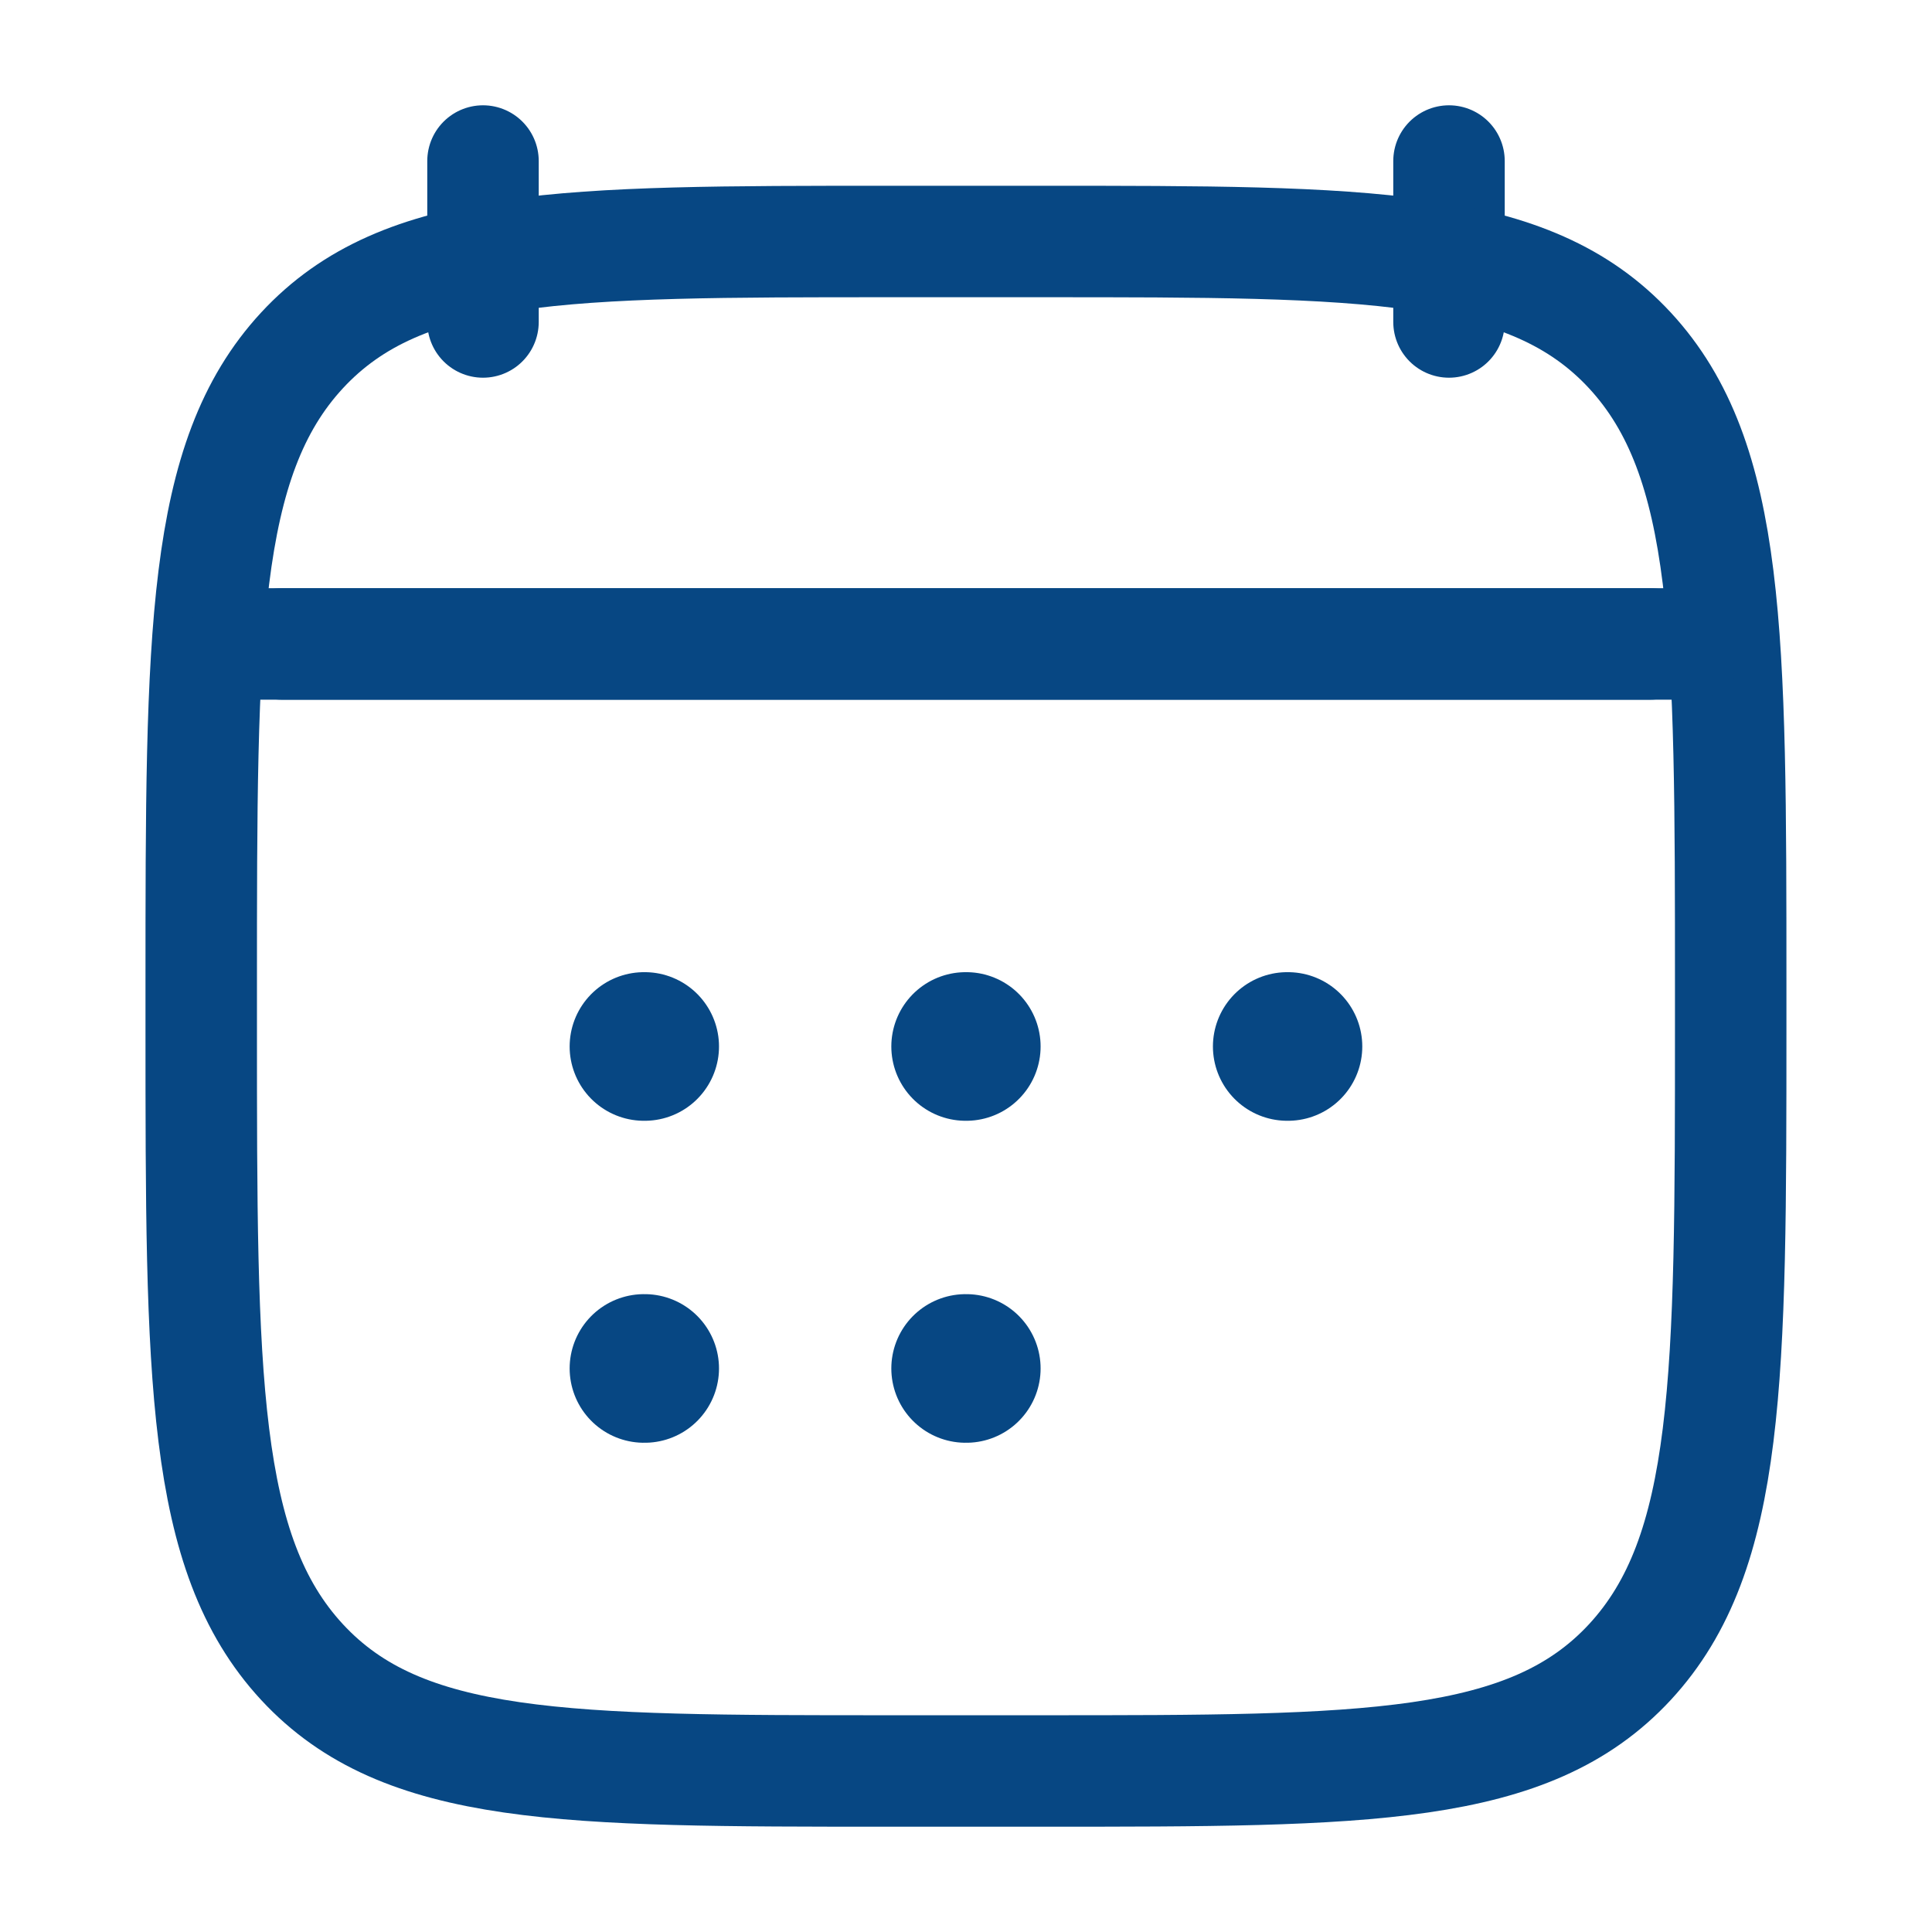 <svg width="26" height="26" viewBox="0 0 26 26" fill="none" xmlns="http://www.w3.org/2000/svg">
<path d="M19.5 2.167V4.333M6.5 2.167V4.333" stroke="#074783" stroke-width="1.5" stroke-linecap="round" stroke-linejoin="round"/>
<path d="M12.995 14.083H13.004M12.995 18.416H13.004M17.323 14.083H17.333M8.666 14.083H8.676M8.666 18.416H8.676" stroke="#074783" stroke-width="2" stroke-linecap="round" stroke-linejoin="round"/>
<path d="M3.791 8.666H22.208" stroke="#074783" stroke-width="1.5" stroke-linecap="round" stroke-linejoin="round"/>
<path d="M2.708 13.264C2.708 8.543 2.708 6.183 4.064 4.716C5.421 3.25 7.604 3.25 11.97 3.25H14.029C18.395 3.25 20.578 3.25 21.935 4.716C23.291 6.183 23.291 8.543 23.291 13.264V13.82C23.291 18.54 23.291 20.9 21.935 22.367C20.578 23.833 18.395 23.833 14.029 23.833H11.97C7.604 23.833 5.421 23.833 4.064 22.367C2.708 20.9 2.708 18.54 2.708 13.82V13.264Z" stroke="#074783" stroke-width="1.5" stroke-linecap="round" stroke-linejoin="round"/>
<path d="M3.25 8.666H22.75" stroke="#074783" stroke-width="1.5" stroke-linecap="round" stroke-linejoin="round"/>
</svg>
